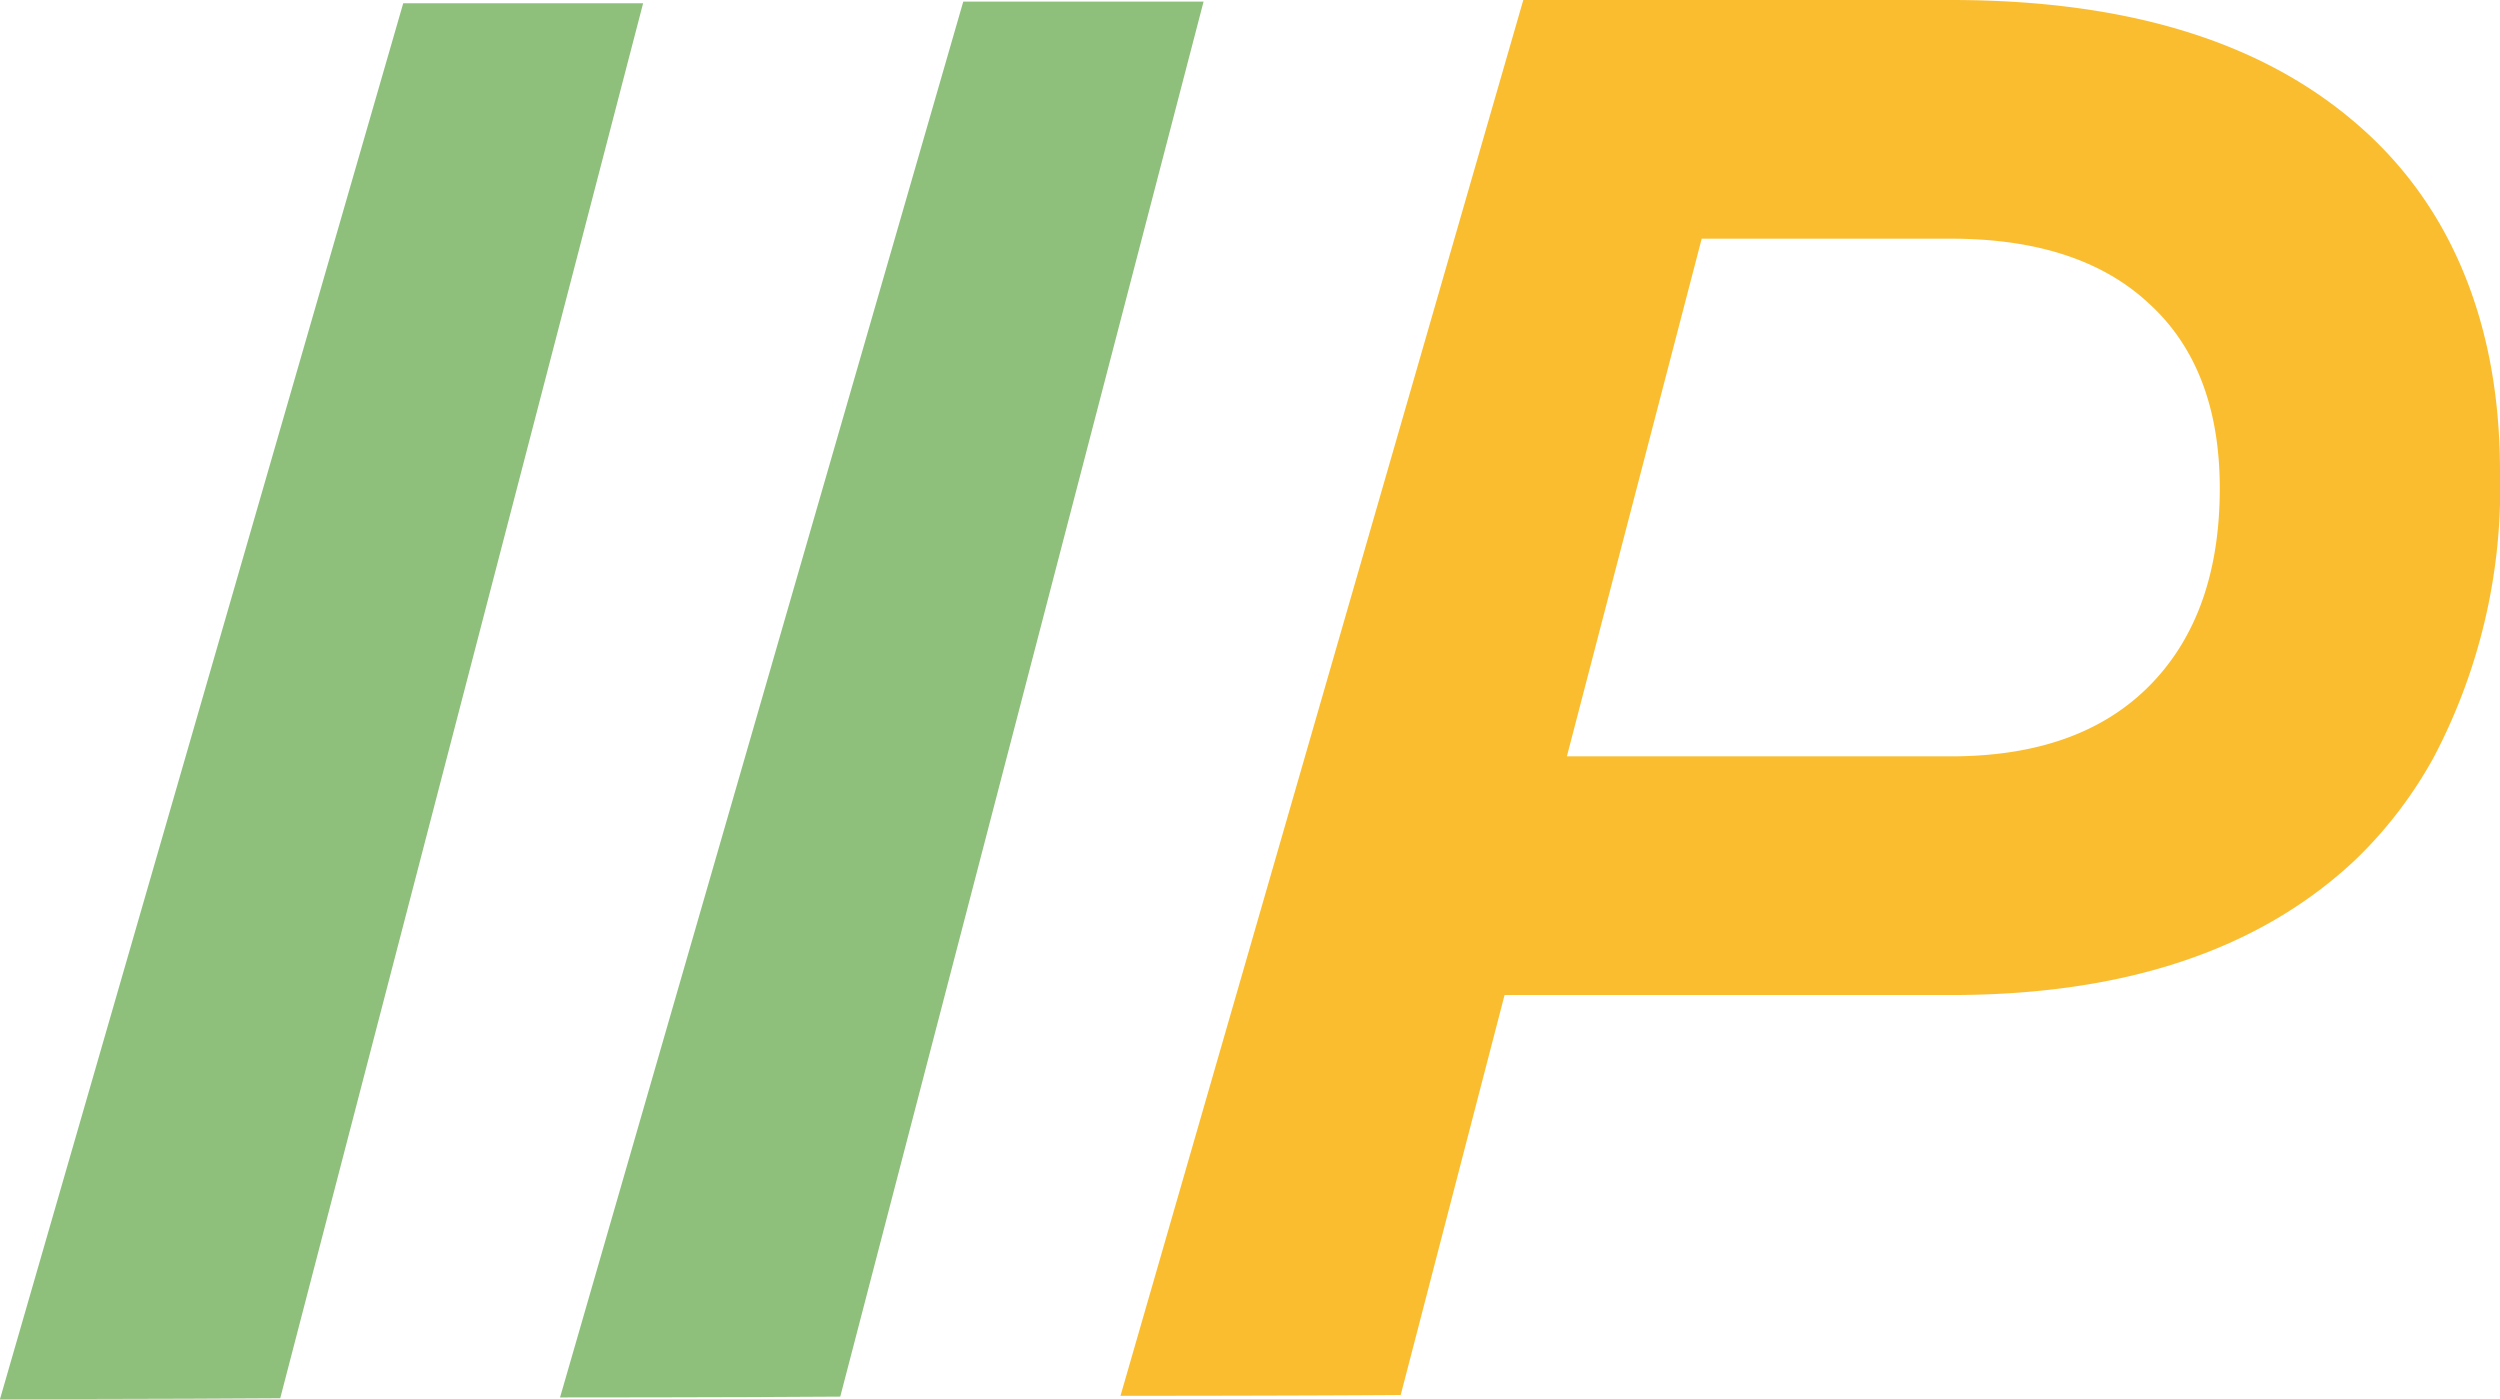 <svg xmlns="http://www.w3.org/2000/svg" viewBox="0 0 6.138 3.435">
  <path fill="#8ec07c"
    d="m2.365.004-.99 3.427s.415 0 .688-.002L2.955.004h-.59zM.99.008 0 3.435s.415 0 .688-.002L1.579.008H.99z" />
  <path fill="#fabd2f"
    d="m3.74 0-.705 2.443-.284.984s.415 0 .688-.002l.255-.982H4.79c.43 0 .761-.112.996-.335a1.05 1.05 0 0 0 .19-.25 1.42 1.42 0 0 0 .162-.7c0-.221-.044-.411-.128-.572a.949.949 0 0 0-.224-.282C5.55.1 5.219 0 4.79 0h-.46zm.438.586h.612c.21 0 .373.053.487.16.115.105.173.257.173.453 0 .207-.058.369-.173.485-.114.115-.276.173-.487.173h-.943z" />
</svg>
